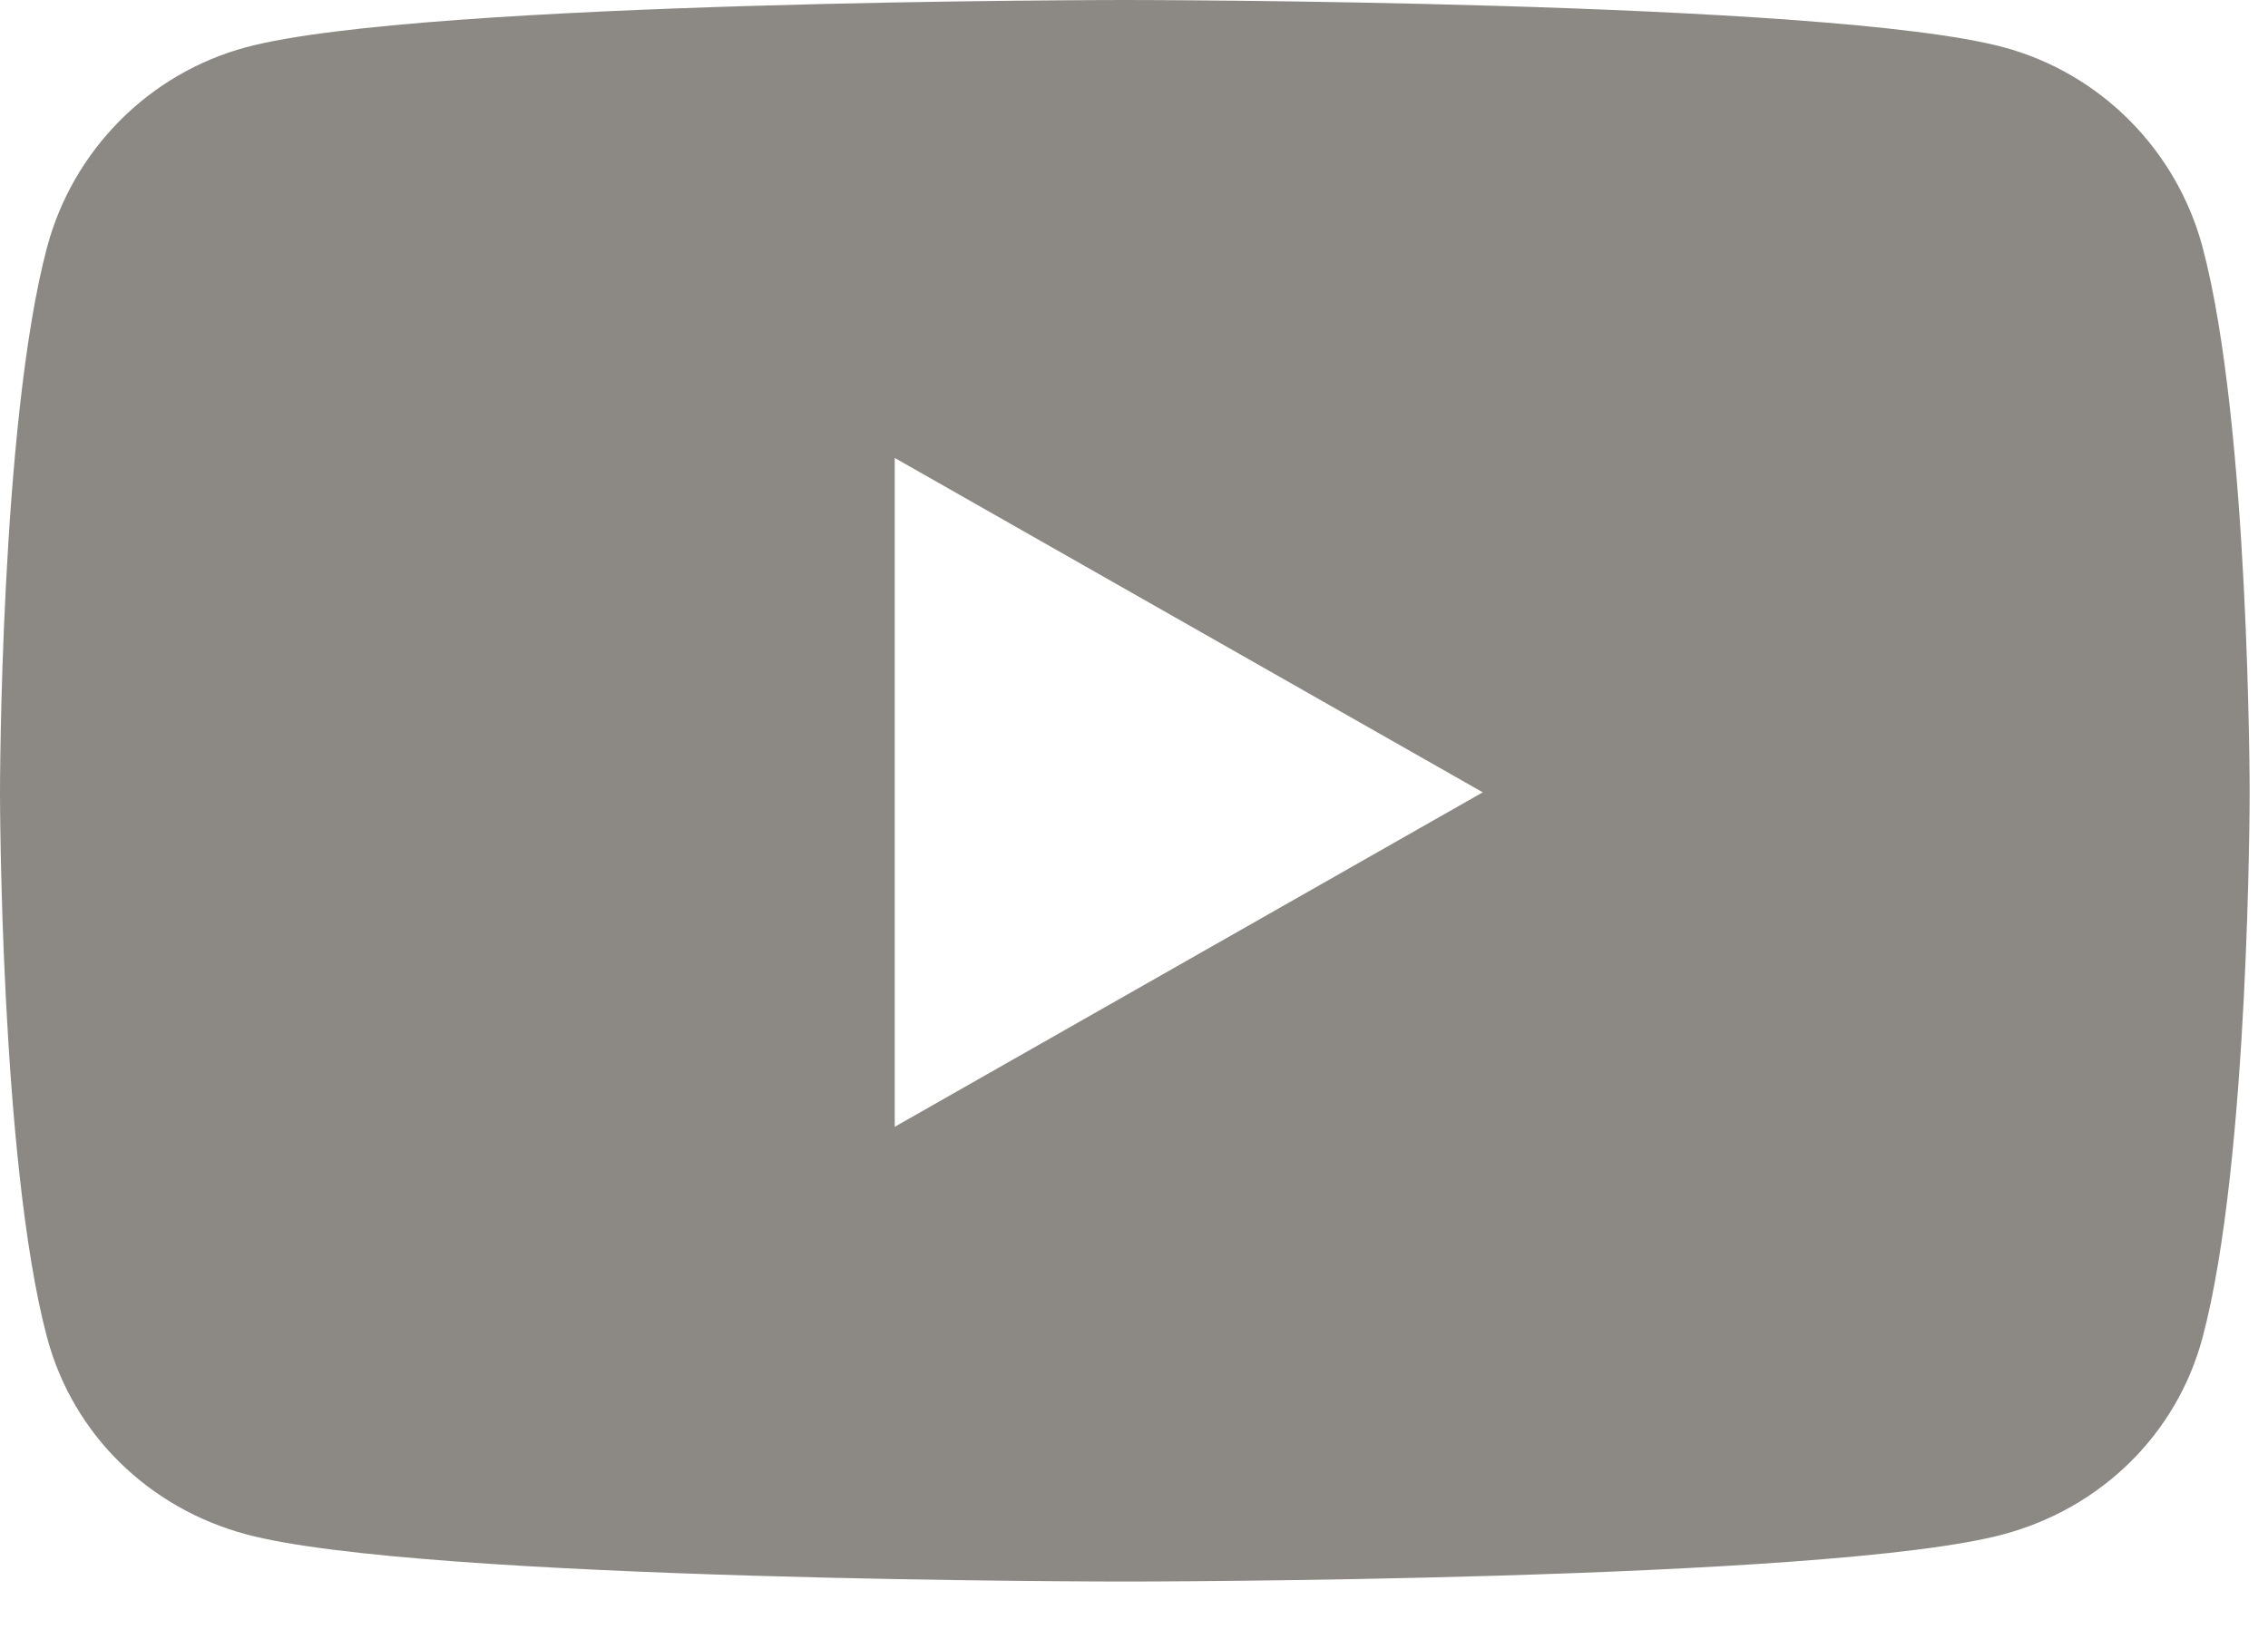 <svg width="22" height="16" viewBox="0 0 22 16" fill="none" xmlns="http://www.w3.org/2000/svg">
<path d="M21.366 2.401C21.115 1.456 20.376 0.712 19.437 0.459C17.735 0 10.911 0 10.911 0C10.911 0 4.087 0 2.385 0.459C1.446 0.712 0.707 1.456 0.456 2.401C0 4.114 0 7.687 0 7.687C0 7.687 0 11.261 0.456 12.974C0.707 13.919 1.446 14.632 2.385 14.885C4.087 15.344 10.911 15.344 10.911 15.344C10.911 15.344 17.735 15.344 19.437 14.885C20.376 14.632 21.115 13.919 21.366 12.974C21.822 11.261 21.822 7.687 21.822 7.687C21.822 7.687 21.822 4.114 21.366 2.401ZM8.679 10.932V4.443L14.383 7.687L8.679 10.932Z" fill="#8C8985"/>
</svg>
